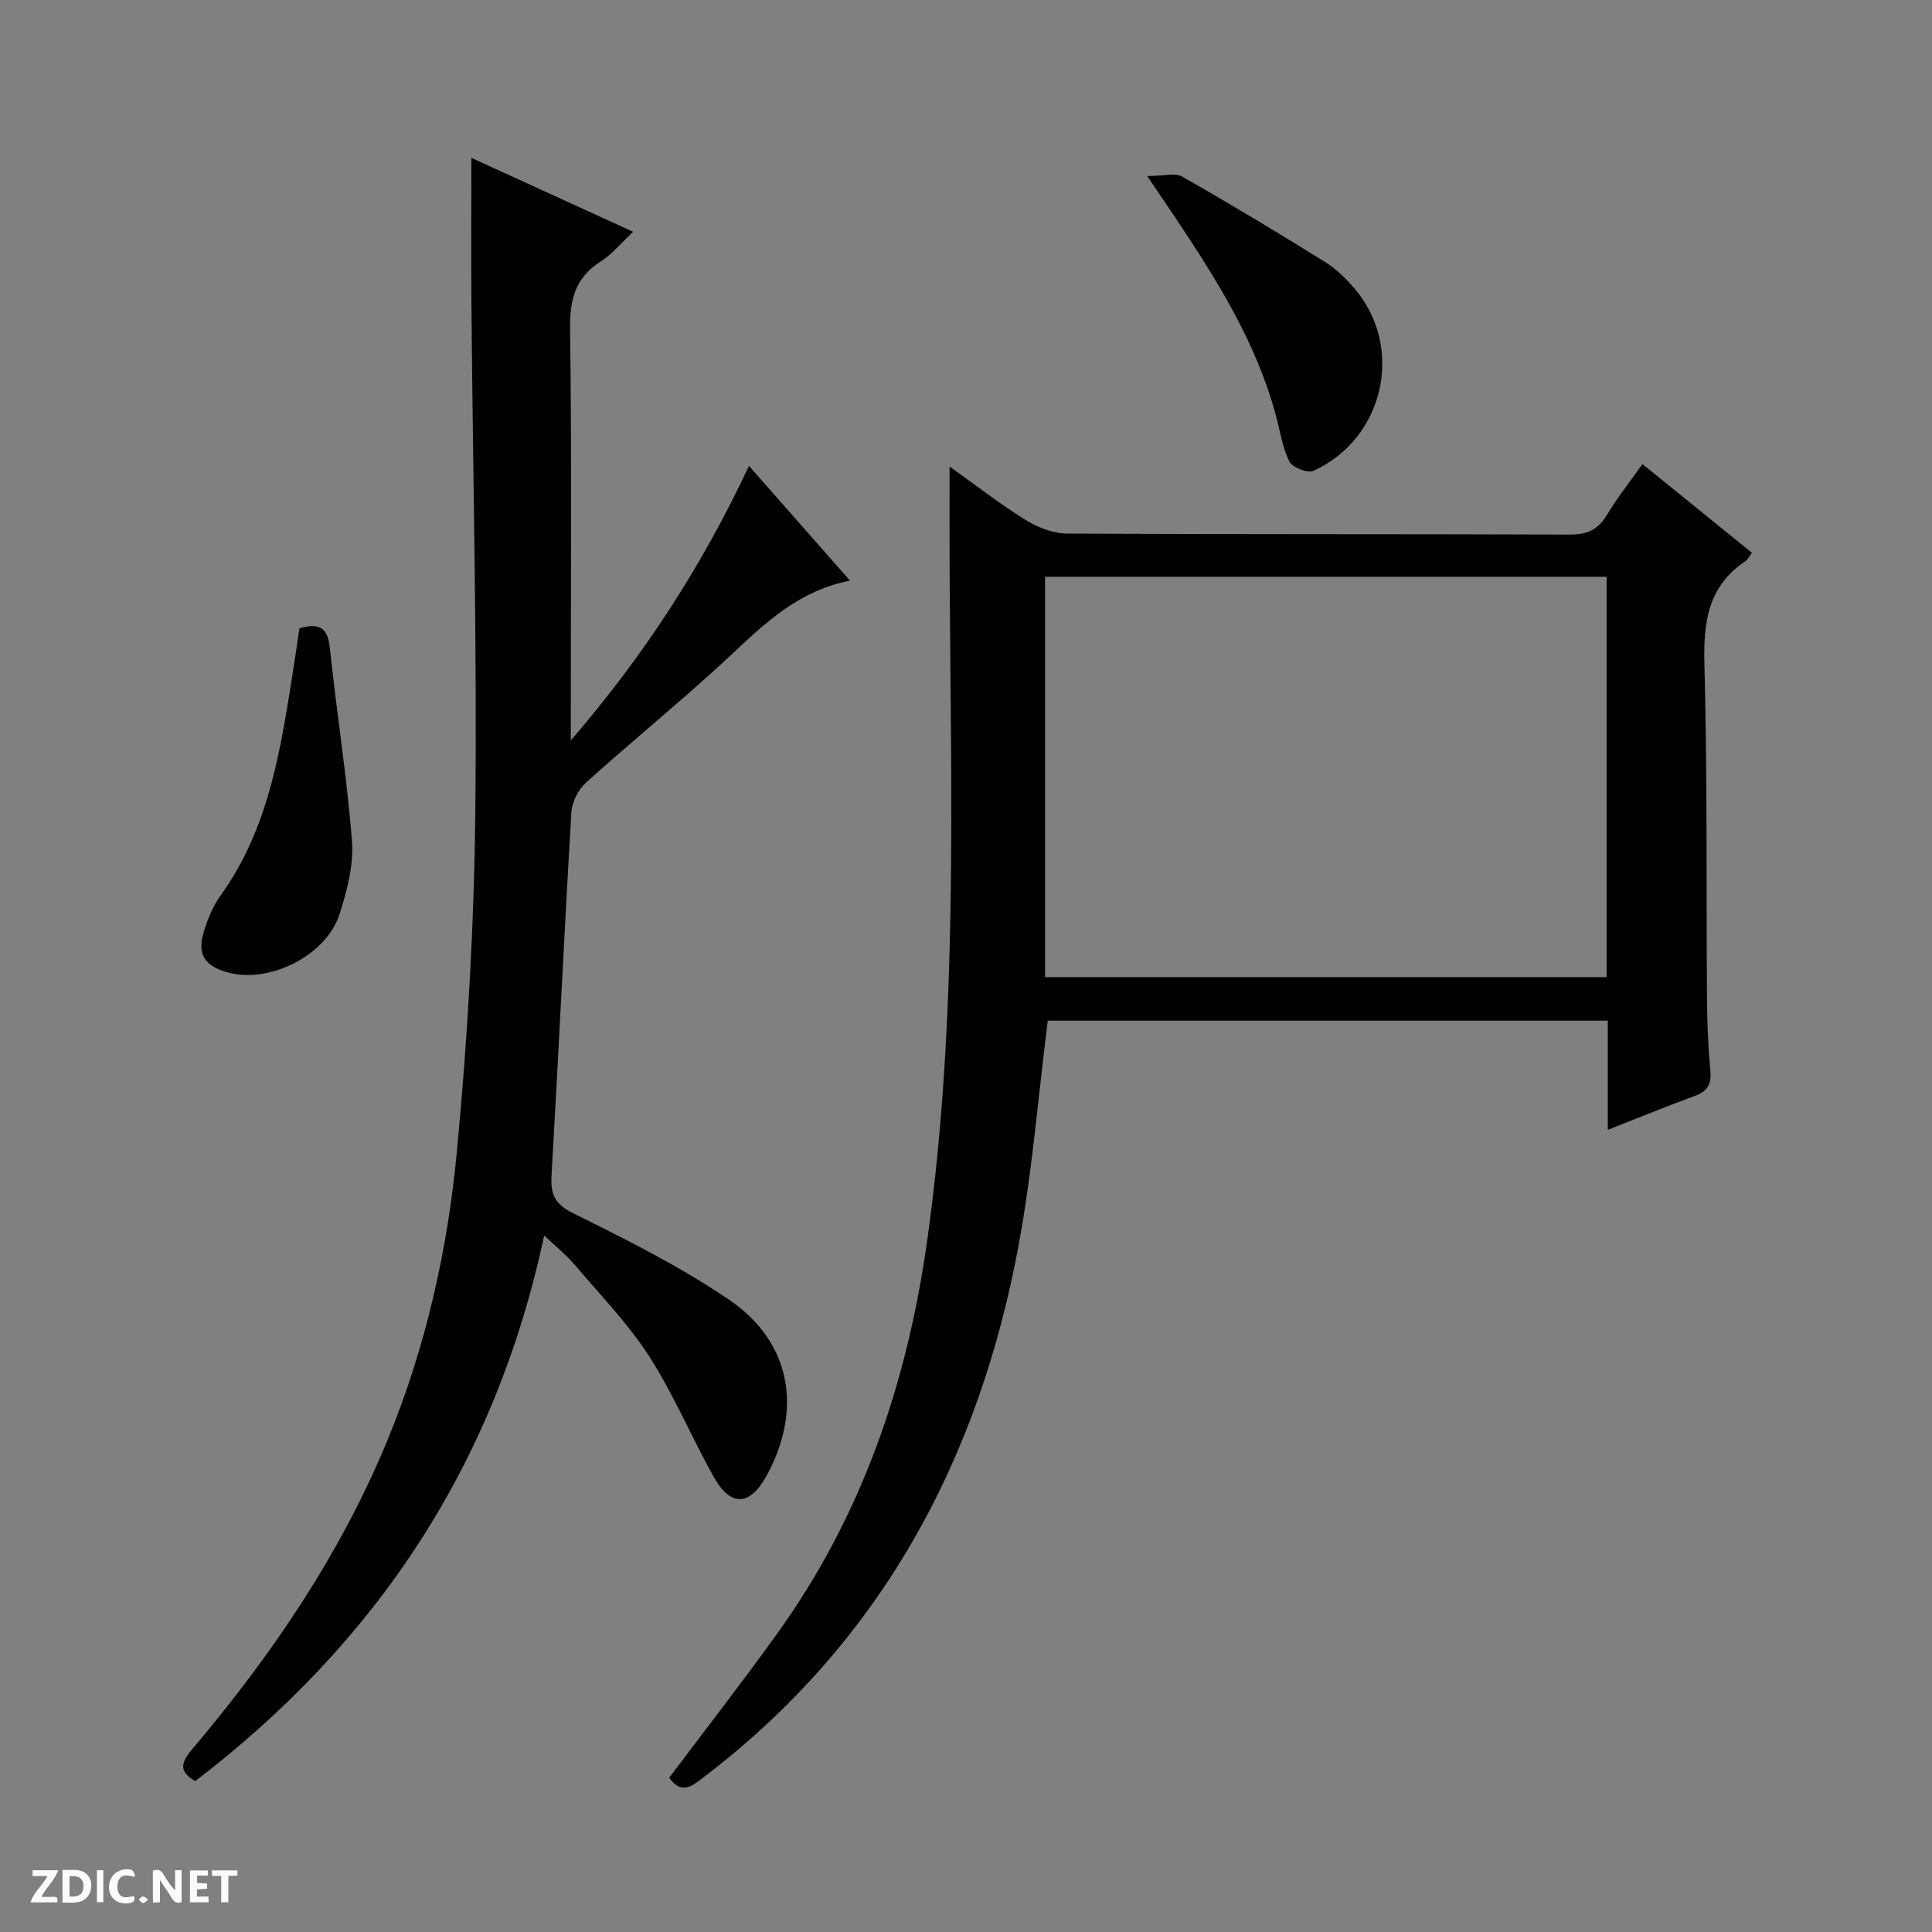 <svg enable-background="new 0 0 400 400" viewBox="0 0 400 400" xmlns="http://www.w3.org/2000/svg"><rect x="0" y="0" width="400" height="400" fill="#808080" stroke="none"/><g fill="#fcfbfa"><path d="m37.59 393.81c-.92.31-1.52.05-2-.78-.7-1.2-1.52-2.34-2.47-3.78v4.59c-.55.03-.95.05-1.41.07-.03-.37-.06-.64-.06-.91 0-1.91 0-3.81 0-5.7 1.13-.41 1.77-.03 2.29.91.62 1.11 1.38 2.14 2.31 3.19v-4.2h1.35v6.61z"/><path d="m12.94 393.88v-6.75c1.9.19 3.93-.54 5.37 1.29.8 1.01.78 2.88.03 3.97-1.37 1.97-3.4 1.51-6.4 1.49m2.45-1.22c2.04.12 2.92-.58 2.89-2.21-.03-1.51-.98-2.19-2.89-2z"/><path d="m11.81 393.87h-5.49c.68-2.18 2.47-3.48 3.51-5.45h-3.08v-1.21h5.29c-.71 2.13-2.44 3.48-3.47 5.51.86 0 1.63.04 2.39-.01.79-.05 1.14.21.85 1.16"/><path d="m39.33 393.86v-6.61h3.7v1.07h-2.22v1.52c.68.04 1.34.09 2.07.13v1.07c-.72.05-1.38.09-2.1.14v1.48h2.4v1.19h-3.85z"/><path d="m27.71 388.56c-1.15-.3-2.46-.61-3.1.64-.37.73-.41 1.93-.06 2.67.63 1.35 1.99.93 3.17.68.35.94-.01 1.32-.93 1.46-1.62.25-3.05-.27-3.76-1.48-.73-1.24-.6-3.03.31-4.17.88-1.11 2.71-1.7 4-1.16.32.13.44.74.65 1.12-.1.08-.19.16-.28.24"/><path d="m49.15 387.24v1.07c-.59.02-1.17.05-1.87.08v5.44h-1.48v-5.44h-1.85c-.05-.4-.08-.73-.13-1.15z"/><path d="m20.06 387.21h1.33v6.62h-1.33z"/><path d="m30.68 393.25c-.39.38-.8.79-1.05.76-.32-.05-.6-.45-.9-.7.26-.24.51-.64.8-.67.29-.04.62.3 1.15.61"/></g><path d="m332.88 233.92c0-8.06 0-15.18 0-22.6-39.04 0-77.74 0-115.95 0-1.97 15.6-3.19 31.01-5.97 46.14-8.19 44.59-28.42 82.32-65.01 110.29-2.42 1.85-4.81 4.07-7.39.3 7.49-9.97 15.12-19.77 22.37-29.86 17.55-24.41 26.92-51.88 31.06-81.52 6.41-45.87 4.88-91.96 4.62-138.03-.04-7.13-.01-14.26-.01-22.05 5.23 3.72 10.28 7.66 15.69 11.03 2.52 1.56 5.72 2.83 8.62 2.85 34.65.19 69.3.07 103.95.21 3.55.01 5.9-.85 7.76-3.96 2.11-3.53 4.7-6.77 7.43-10.64 7.72 6.25 15.15 12.28 22.67 18.37-.54.71-.84 1.39-1.35 1.74-7.7 5.14-8.72 12.49-8.49 21.18.62 23.31.37 46.63.54 69.95.04 4.81.25 9.64.7 14.43.26 2.82-.7 4.24-3.31 5.18-5.73 2.09-11.4 4.43-17.93 6.99zm-.25-31.62c0-28.06 0-55.47 0-82.89-38.98 0-77.67 0-116.26 0v82.89z" fill="#010104"/><path d="m112.67 255.79c-10.11 47.36-34.7 84.28-72.25 112.97-3.6-2.05-2.86-3.98-.57-6.68 16.52-19.53 30.78-40.51 40.54-64.32 7.8-19.04 12.28-39.01 14.2-59.32 2.2-23.15 3.55-46.45 3.81-69.7.39-35.3-.5-70.61-.8-105.91-.08-9.8-.01-19.6-.01-30.15 10.98 5.02 22.01 10.06 33.49 15.31-2.54 2.37-4.35 4.64-6.66 6.11-5.24 3.32-6.47 7.8-6.39 13.86.35 26.32.15 52.65.15 78.98v6.36c15.42-17.9 27.25-36.31 36.89-56.84 7.09 8.05 13.72 15.59 20.91 23.75-12.03 2.39-19.26 10.55-27.21 17.79-8.98 8.18-18.4 15.87-27.42 24.01-1.6 1.44-2.92 4-3.05 6.13-1.49 25.06-2.65 50.14-4.11 75.2-.23 3.98.67 5.97 4.58 7.9 10.98 5.44 22.05 10.97 32.16 17.84 12.9 8.76 15.3 22.79 7.73 36.54-3.42 6.21-7.38 6.41-10.88.18-4.62-8.25-8.28-17.08-13.38-25-4.38-6.8-10.14-12.72-15.41-18.93-1.69-2-3.77-3.66-6.32-6.08z" fill="#010104"/><path d="m237.52 36.45c3.38 0 5.77-.73 7.26.12 9.95 5.67 19.77 11.58 29.5 17.63 2.36 1.47 4.47 3.52 6.28 5.67 10.24 12.18 6 30.94-8.63 37.62-1.19.54-4.35-.7-4.97-1.93-1.45-2.88-1.92-6.25-2.77-9.43-4.06-15.19-12.29-28.25-20.89-41.13-1.55-2.32-3.12-4.62-5.78-8.55z" fill="#010104"/><path d="m61.99 130.08c4.44-1.27 5.89.16 6.31 4.14 1.39 13.32 3.54 26.58 4.57 39.93.38 4.94-1.02 10.22-2.55 15.05-2.78 8.76-14.82 14.64-23.49 12.04-4.52-1.36-6.01-3.71-4.66-8.24.8-2.67 1.92-5.4 3.53-7.64 10.28-14.32 12.54-31.13 15.19-47.84.39-2.45.72-4.89 1.1-7.44z" fill="#010104"/></svg>
